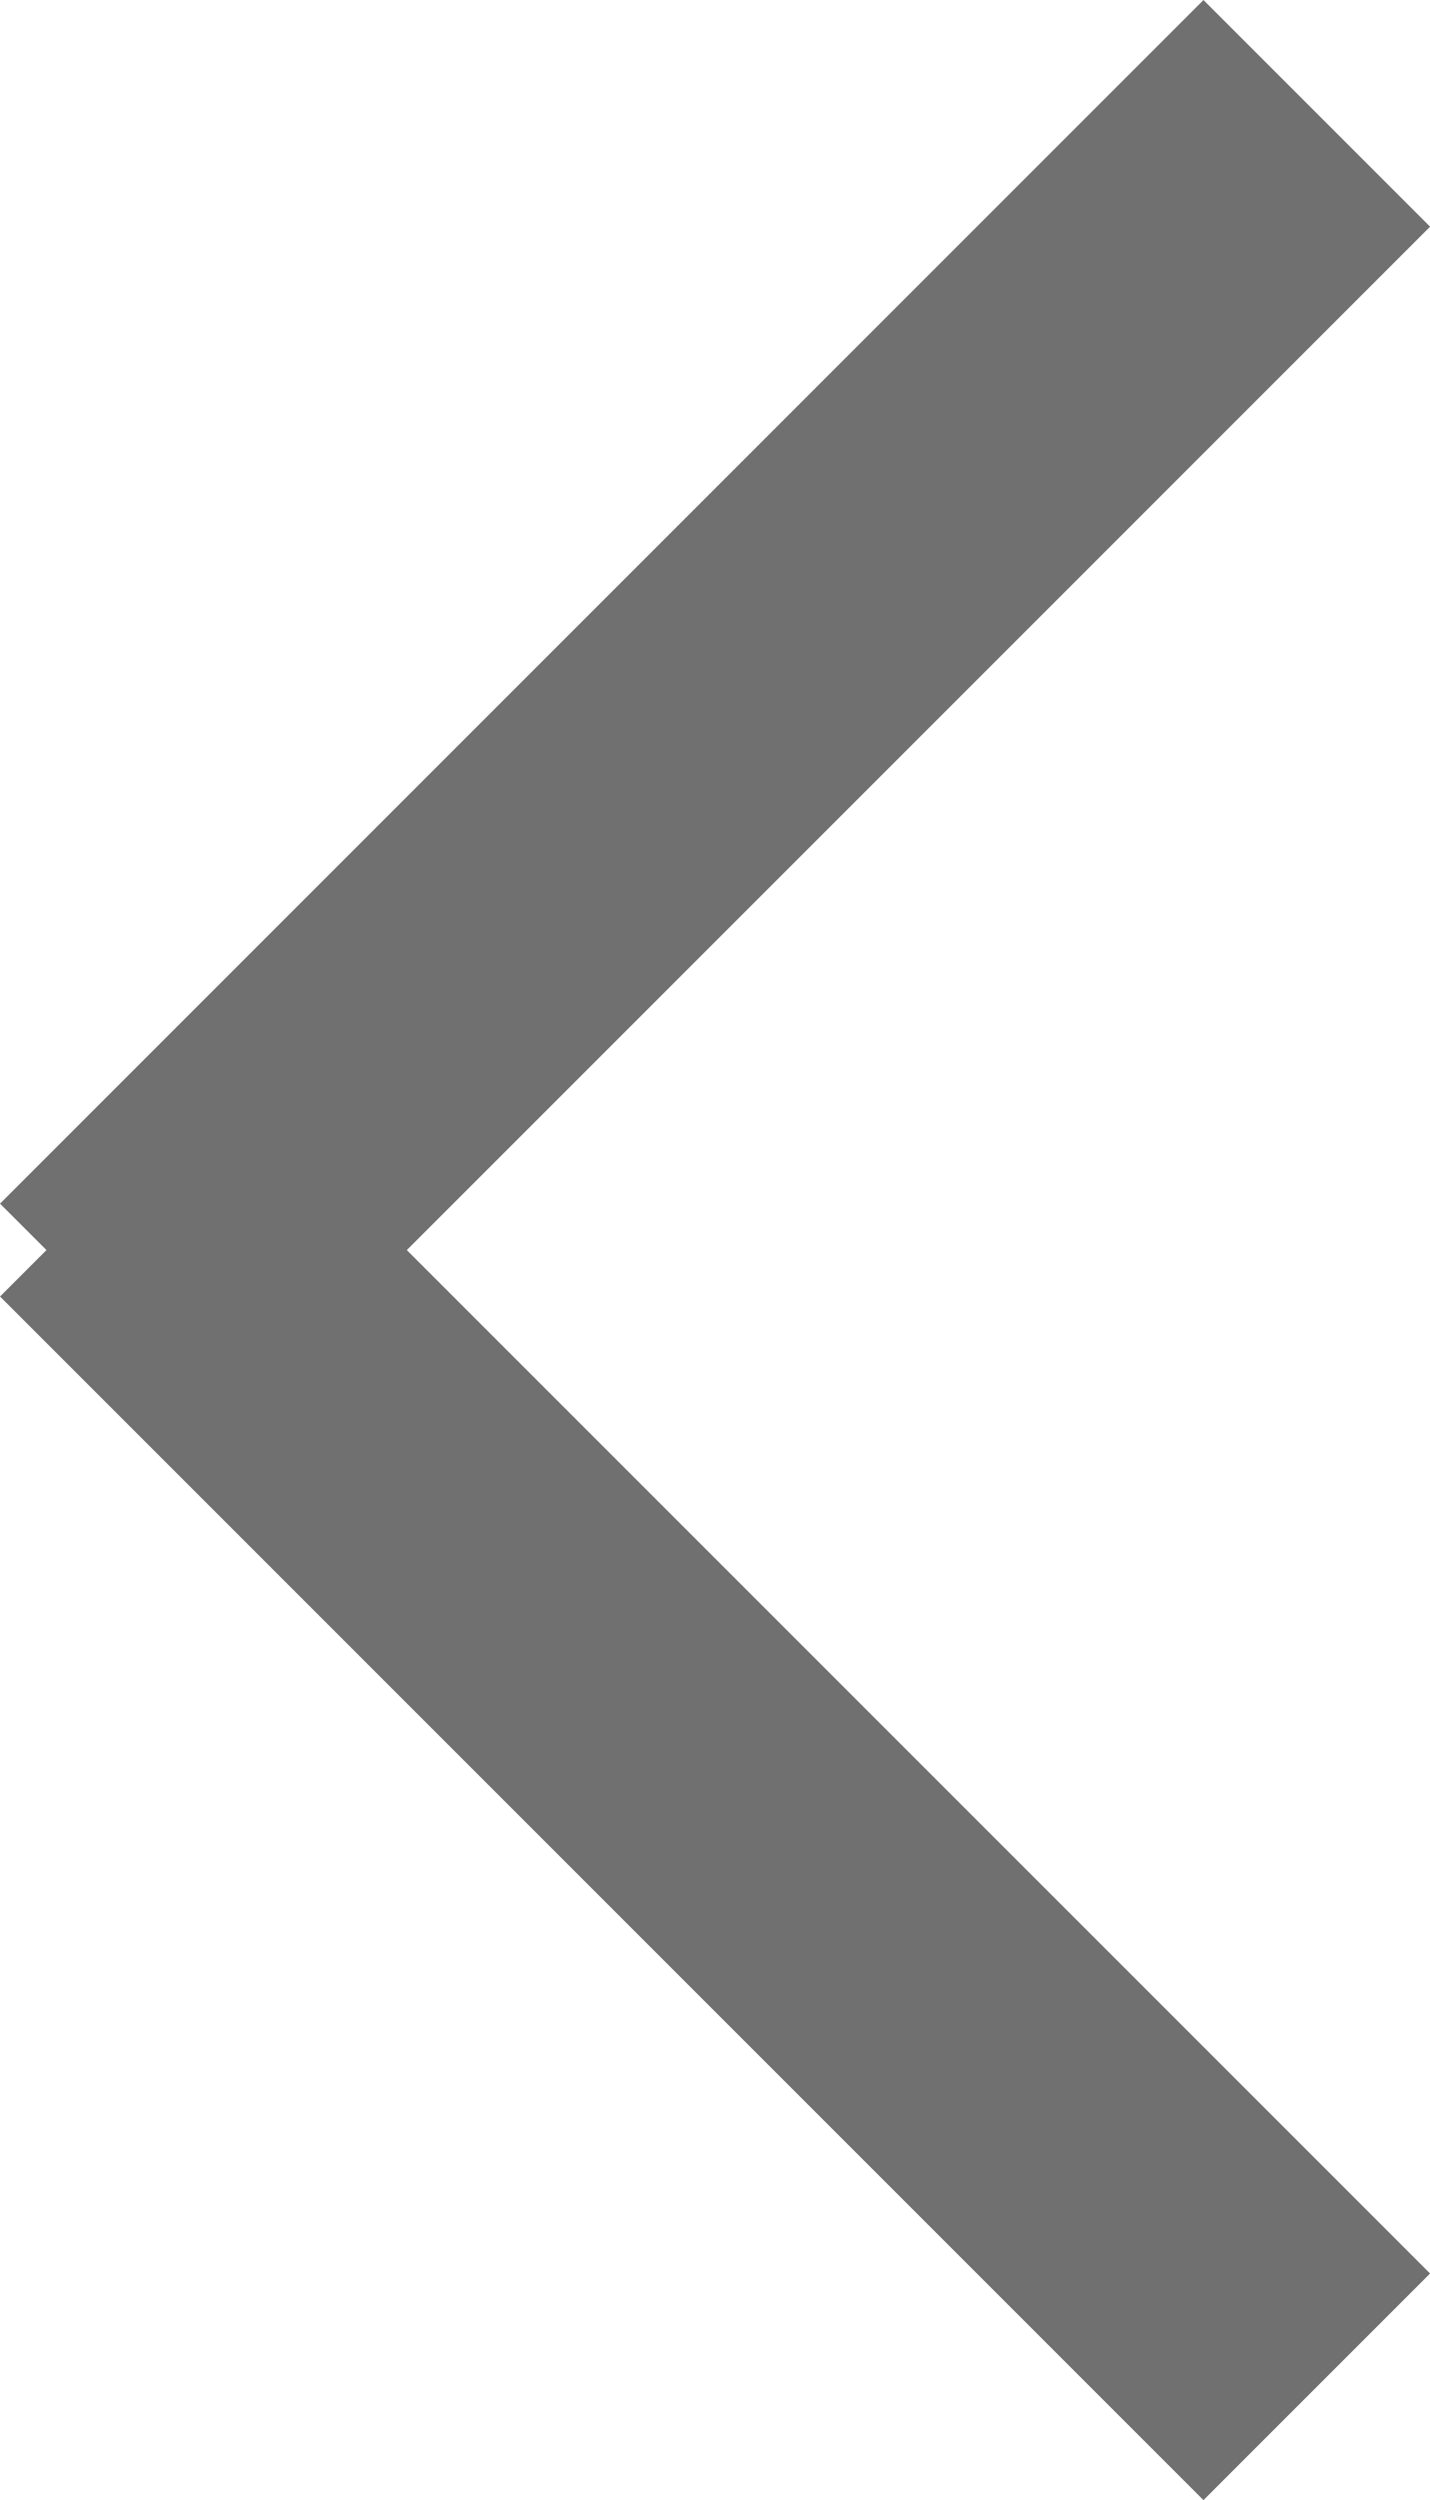 <svg xmlns="http://www.w3.org/2000/svg" width="13.387" height="23.401" viewBox="0 0 13.387 23.401">
    <g id="Group_126"  transform="translate(1.061 1.061)">
        <g id="Group_1"  transform="translate(0 21.28) rotate(-90)">
            <line id="Line_1"  y1="11.266" x2="11.266" fill="none" stroke="#707070" stroke-width="3"/>
            <line id="Line_2"  x1="11.266" y1="11.266" transform="translate(10.014)" fill="none" stroke="#707070" stroke-width="3"/>
        </g>
    </g>
</svg>
